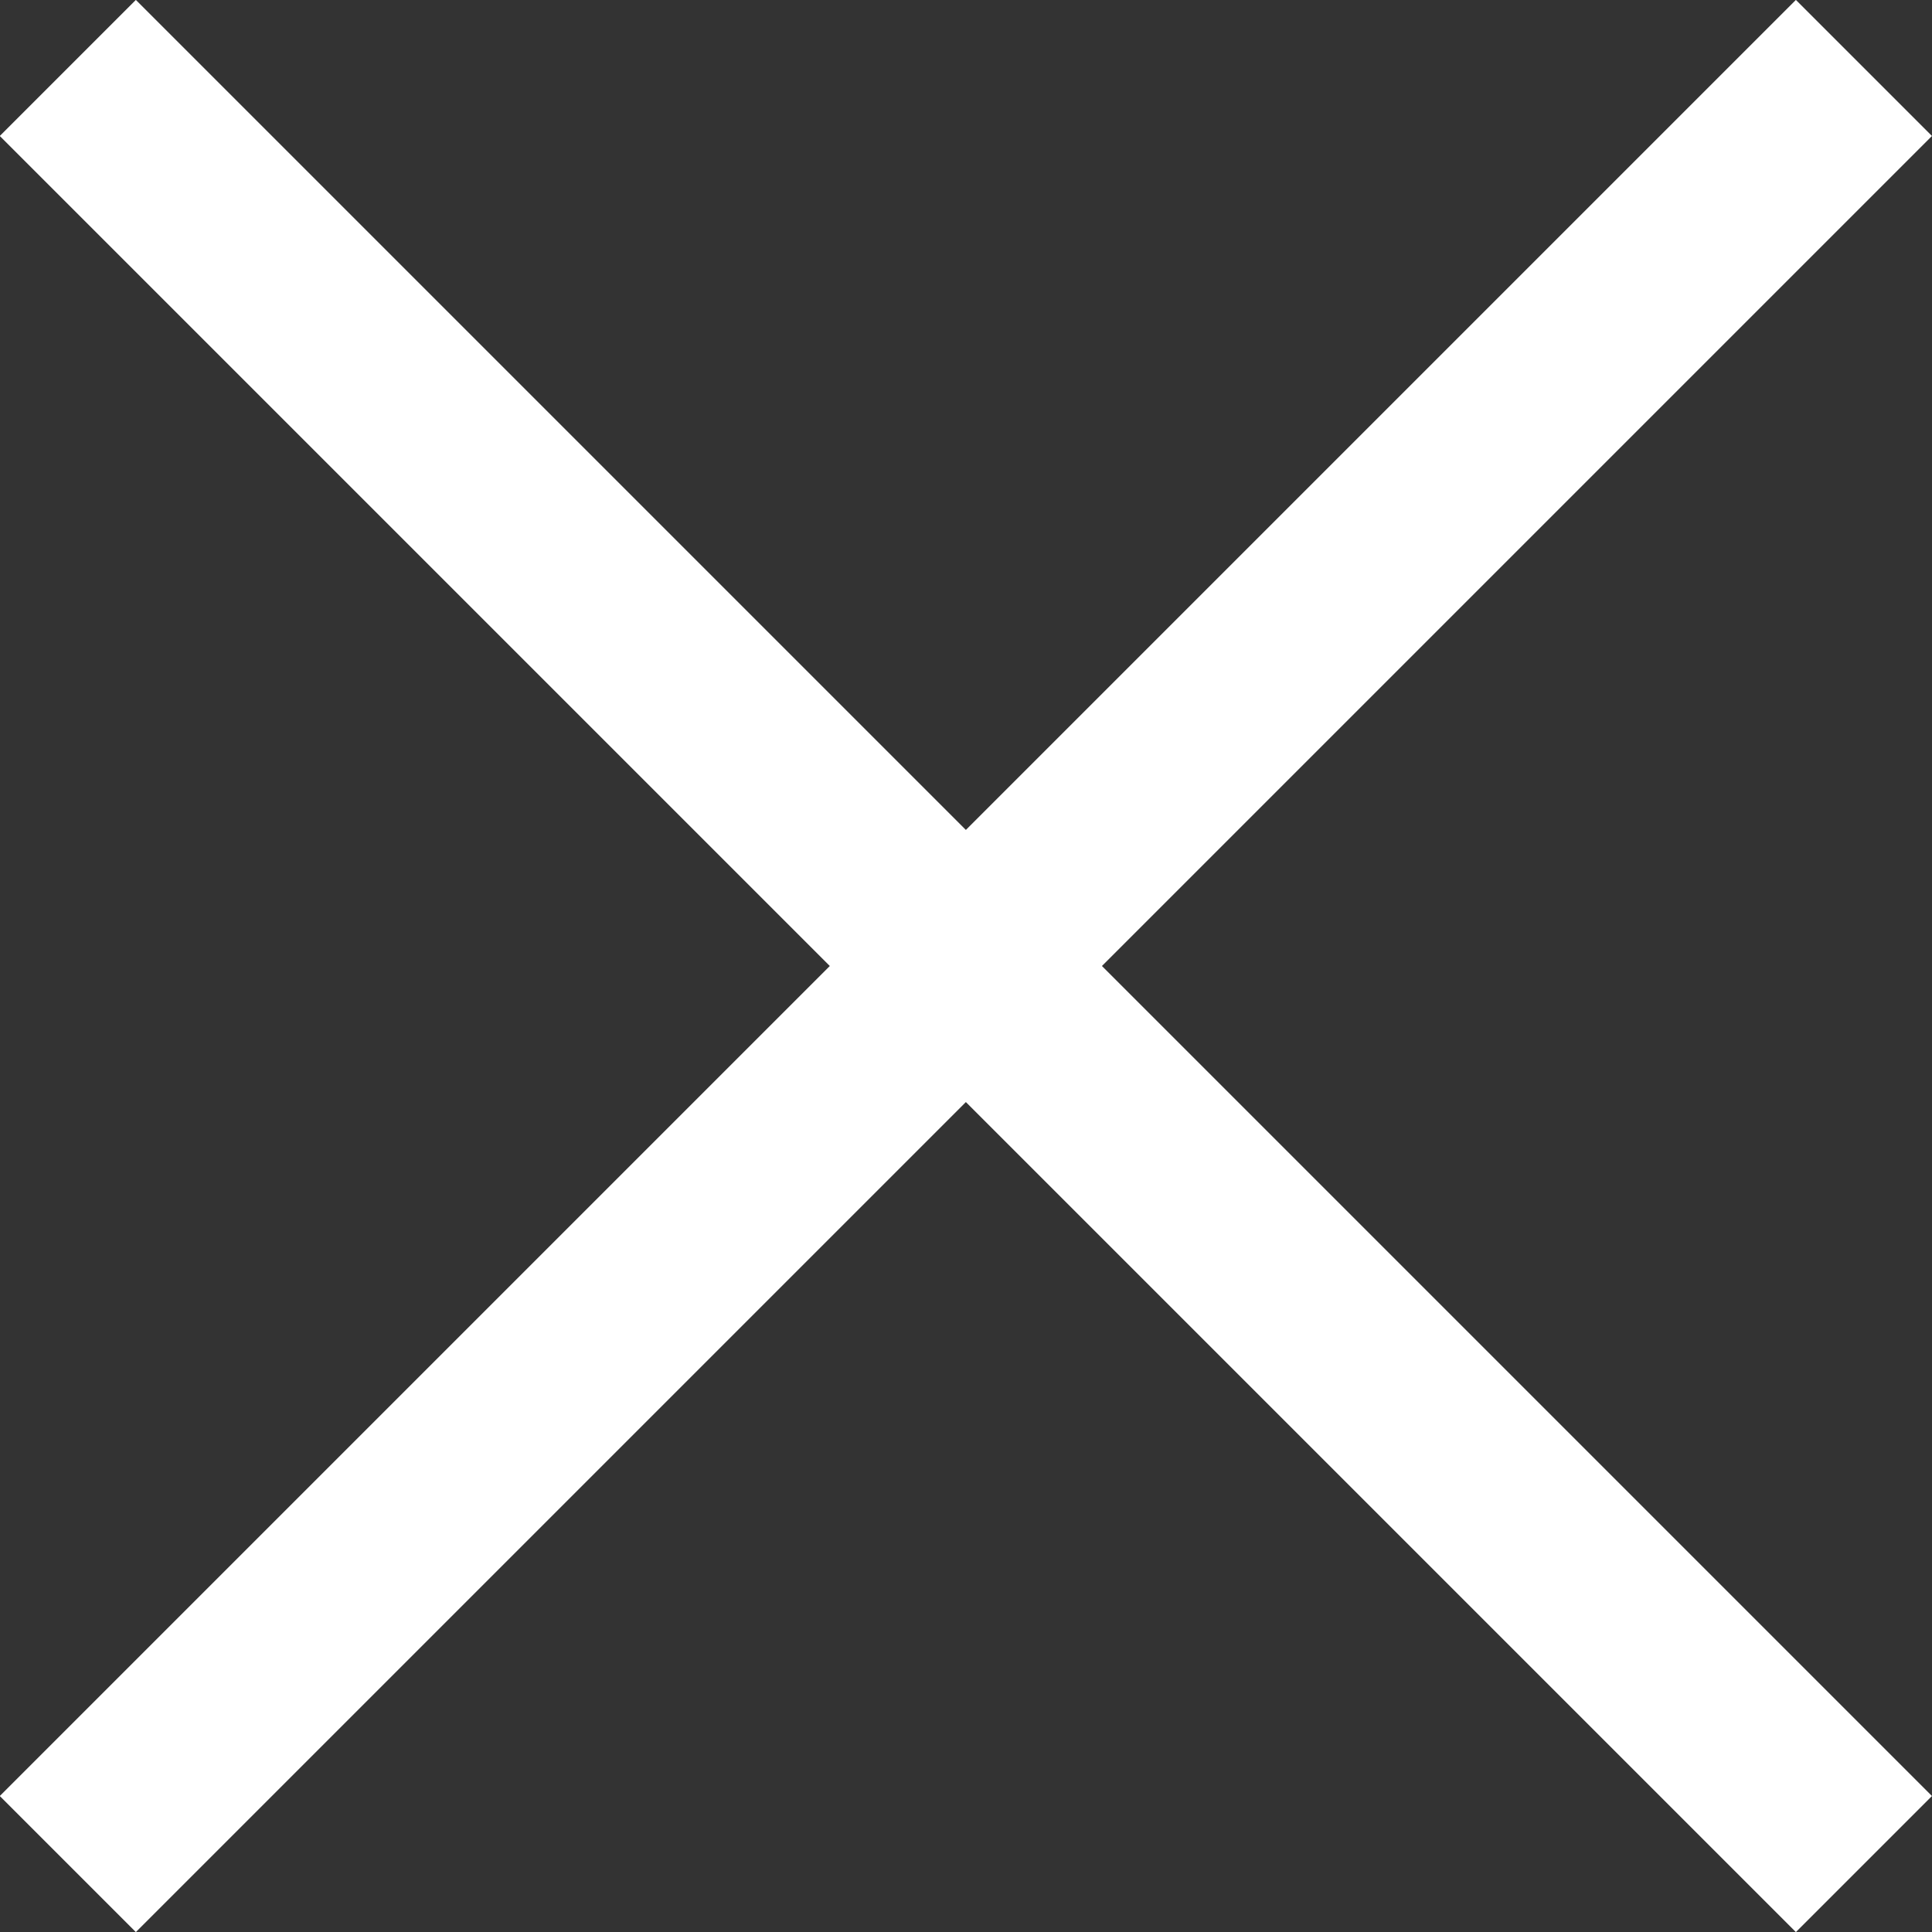 <?xml version="1.0" encoding="UTF-8"?><svg id="_レイヤー_2" xmlns="http://www.w3.org/2000/svg" viewBox="0 0 30.12 30.12"><rect x="0" y="0" width="30.12" height="30.12" fill="#333333" stroke="none"/><defs><style>.cls-1{fill:#fff;stroke-width:0px;}</style></defs><g id="_レイヤー_5"><rect class="cls-1" x="13.56" y="-4.74" width="3" height="39.6" transform="translate(-6.24 15.06) rotate(-45)"/><rect class="cls-1" x="-4.74" y="13.56" width="39.6" height="3" transform="translate(-6.24 15.06) rotate(-45)"/></g></svg>
